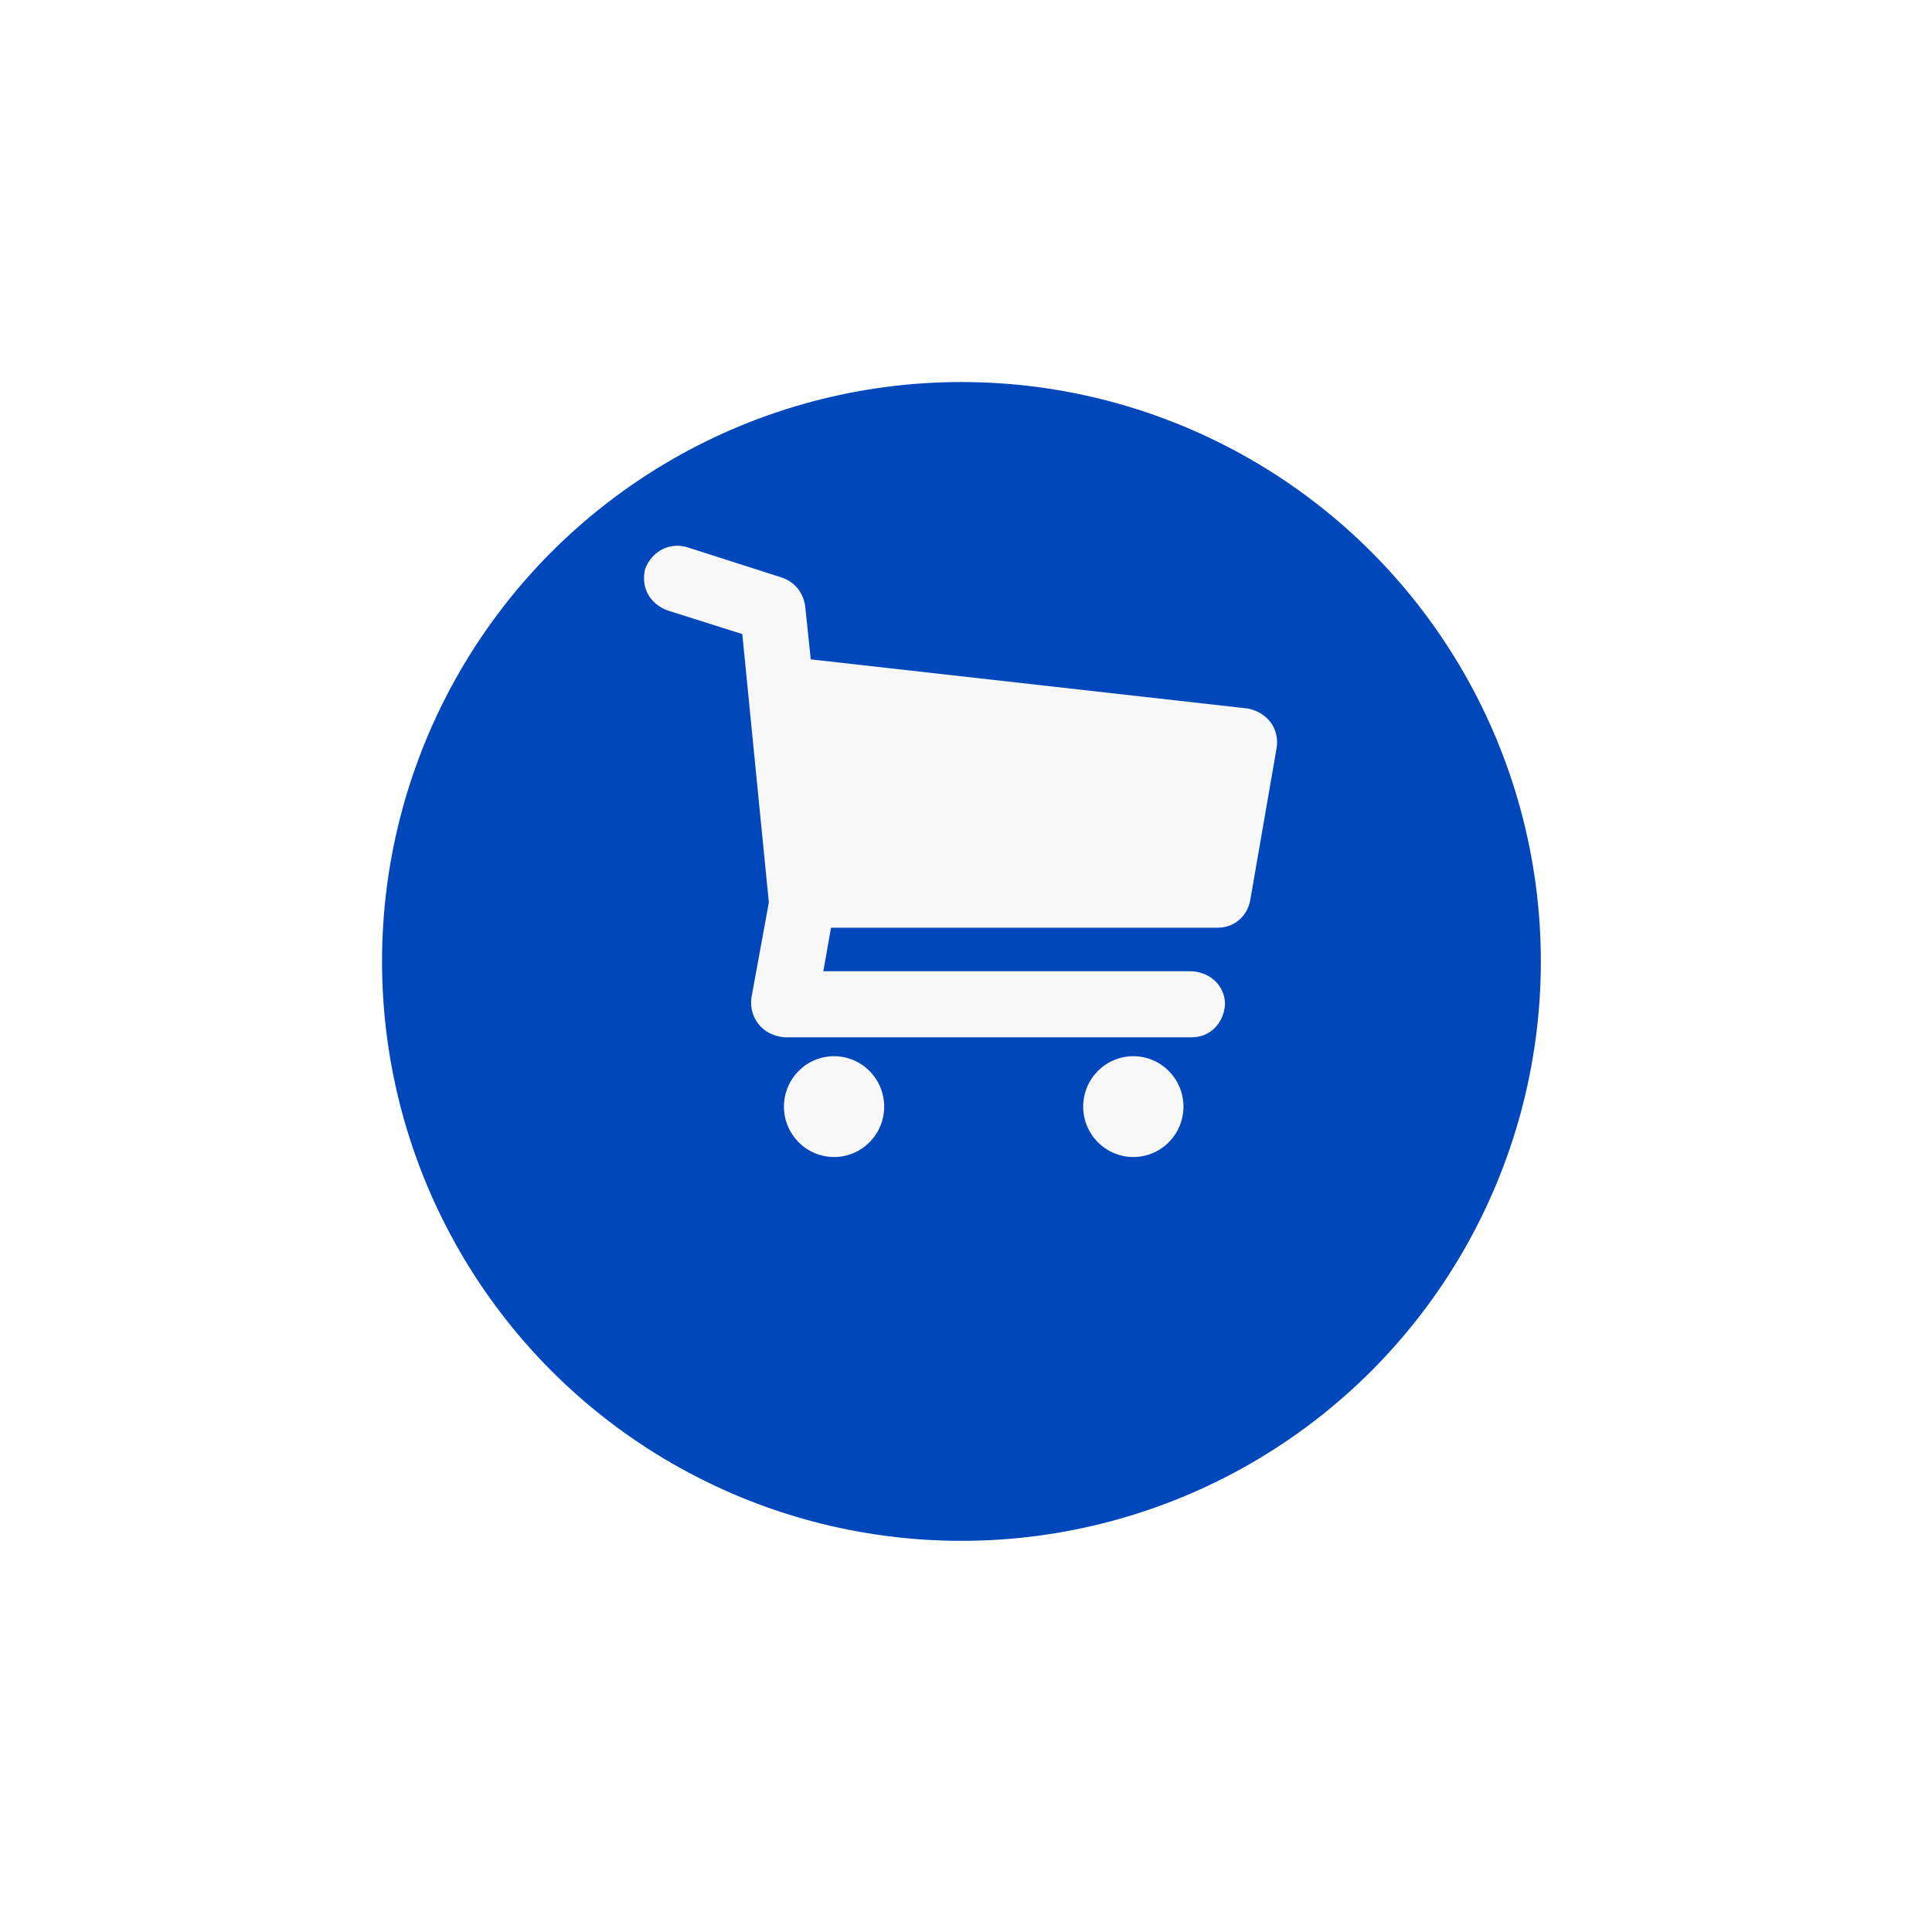 <?xml version="1.0" encoding="UTF-8"?>
<svg xmlns="http://www.w3.org/2000/svg" width="177" height="177" viewBox="0 0 177 177" fill="none">
  <g filter="url(#filter0_d_48_247)">
    <circle cx="88.082" cy="78.082" r="53.082" fill="#0047BB"></circle>
  </g>
  <path d="M116.971 68.453L114.539 82.482C114.239 84.032 113.011 84.974 111.594 84.992H76.134L75.43 88.982H109.226C111.006 89.118 112.213 90.385 112.234 92.007C112.105 93.792 110.844 95.009 109.226 95.031H71.846C69.824 94.849 68.619 93.228 68.837 91.428L70.438 82.675L68.005 58.091L61.092 55.903C59.403 55.229 58.714 53.692 59.108 52.106C59.764 50.453 61.336 49.698 62.885 50.111L71.718 52.943C72.908 53.391 73.592 54.371 73.766 55.517L74.278 60.408L114.347 64.913C116.188 65.314 117.187 66.78 116.971 68.453ZM81.005 101.383C81.005 103.933 78.949 106 76.412 106C73.876 106 71.82 103.933 71.82 101.383C71.82 98.832 73.876 96.765 76.412 96.765C78.949 96.765 81.005 98.832 81.005 101.383ZM108.422 101.383C108.422 103.933 106.366 106 103.829 106C101.293 106 99.237 103.933 99.237 101.383C99.237 98.832 101.293 96.765 103.829 96.765C106.366 96.765 108.422 98.832 108.422 101.383Z" fill="#F8F8F8"></path>
  <defs>
    <filter id="filter0_d_48_247" x="0" y="0" width="176.165" height="176.165" filterUnits="userSpaceOnUse" color-interpolation-filters="sRGB">
      <feFlood flood-opacity="0" result="BackgroundImageFix"></feFlood>
      <feColorMatrix in="SourceAlpha" type="matrix" values="0 0 0 0 0 0 0 0 0 0 0 0 0 0 0 0 0 0 127 0" result="hardAlpha"></feColorMatrix>
      <feOffset dy="10"></feOffset>
      <feGaussianBlur stdDeviation="17.5"></feGaussianBlur>
      <feComposite in2="hardAlpha" operator="out"></feComposite>
      <feColorMatrix type="matrix" values="0 0 0 0 0 0 0 0 0 0 0 0 0 0 0 0 0 0 0.1 0"></feColorMatrix>
      <feBlend mode="normal" in2="BackgroundImageFix" result="effect1_dropShadow_48_247"></feBlend>
      <feBlend mode="normal" in="SourceGraphic" in2="effect1_dropShadow_48_247" result="shape"></feBlend>
    </filter>
  </defs>
</svg>
